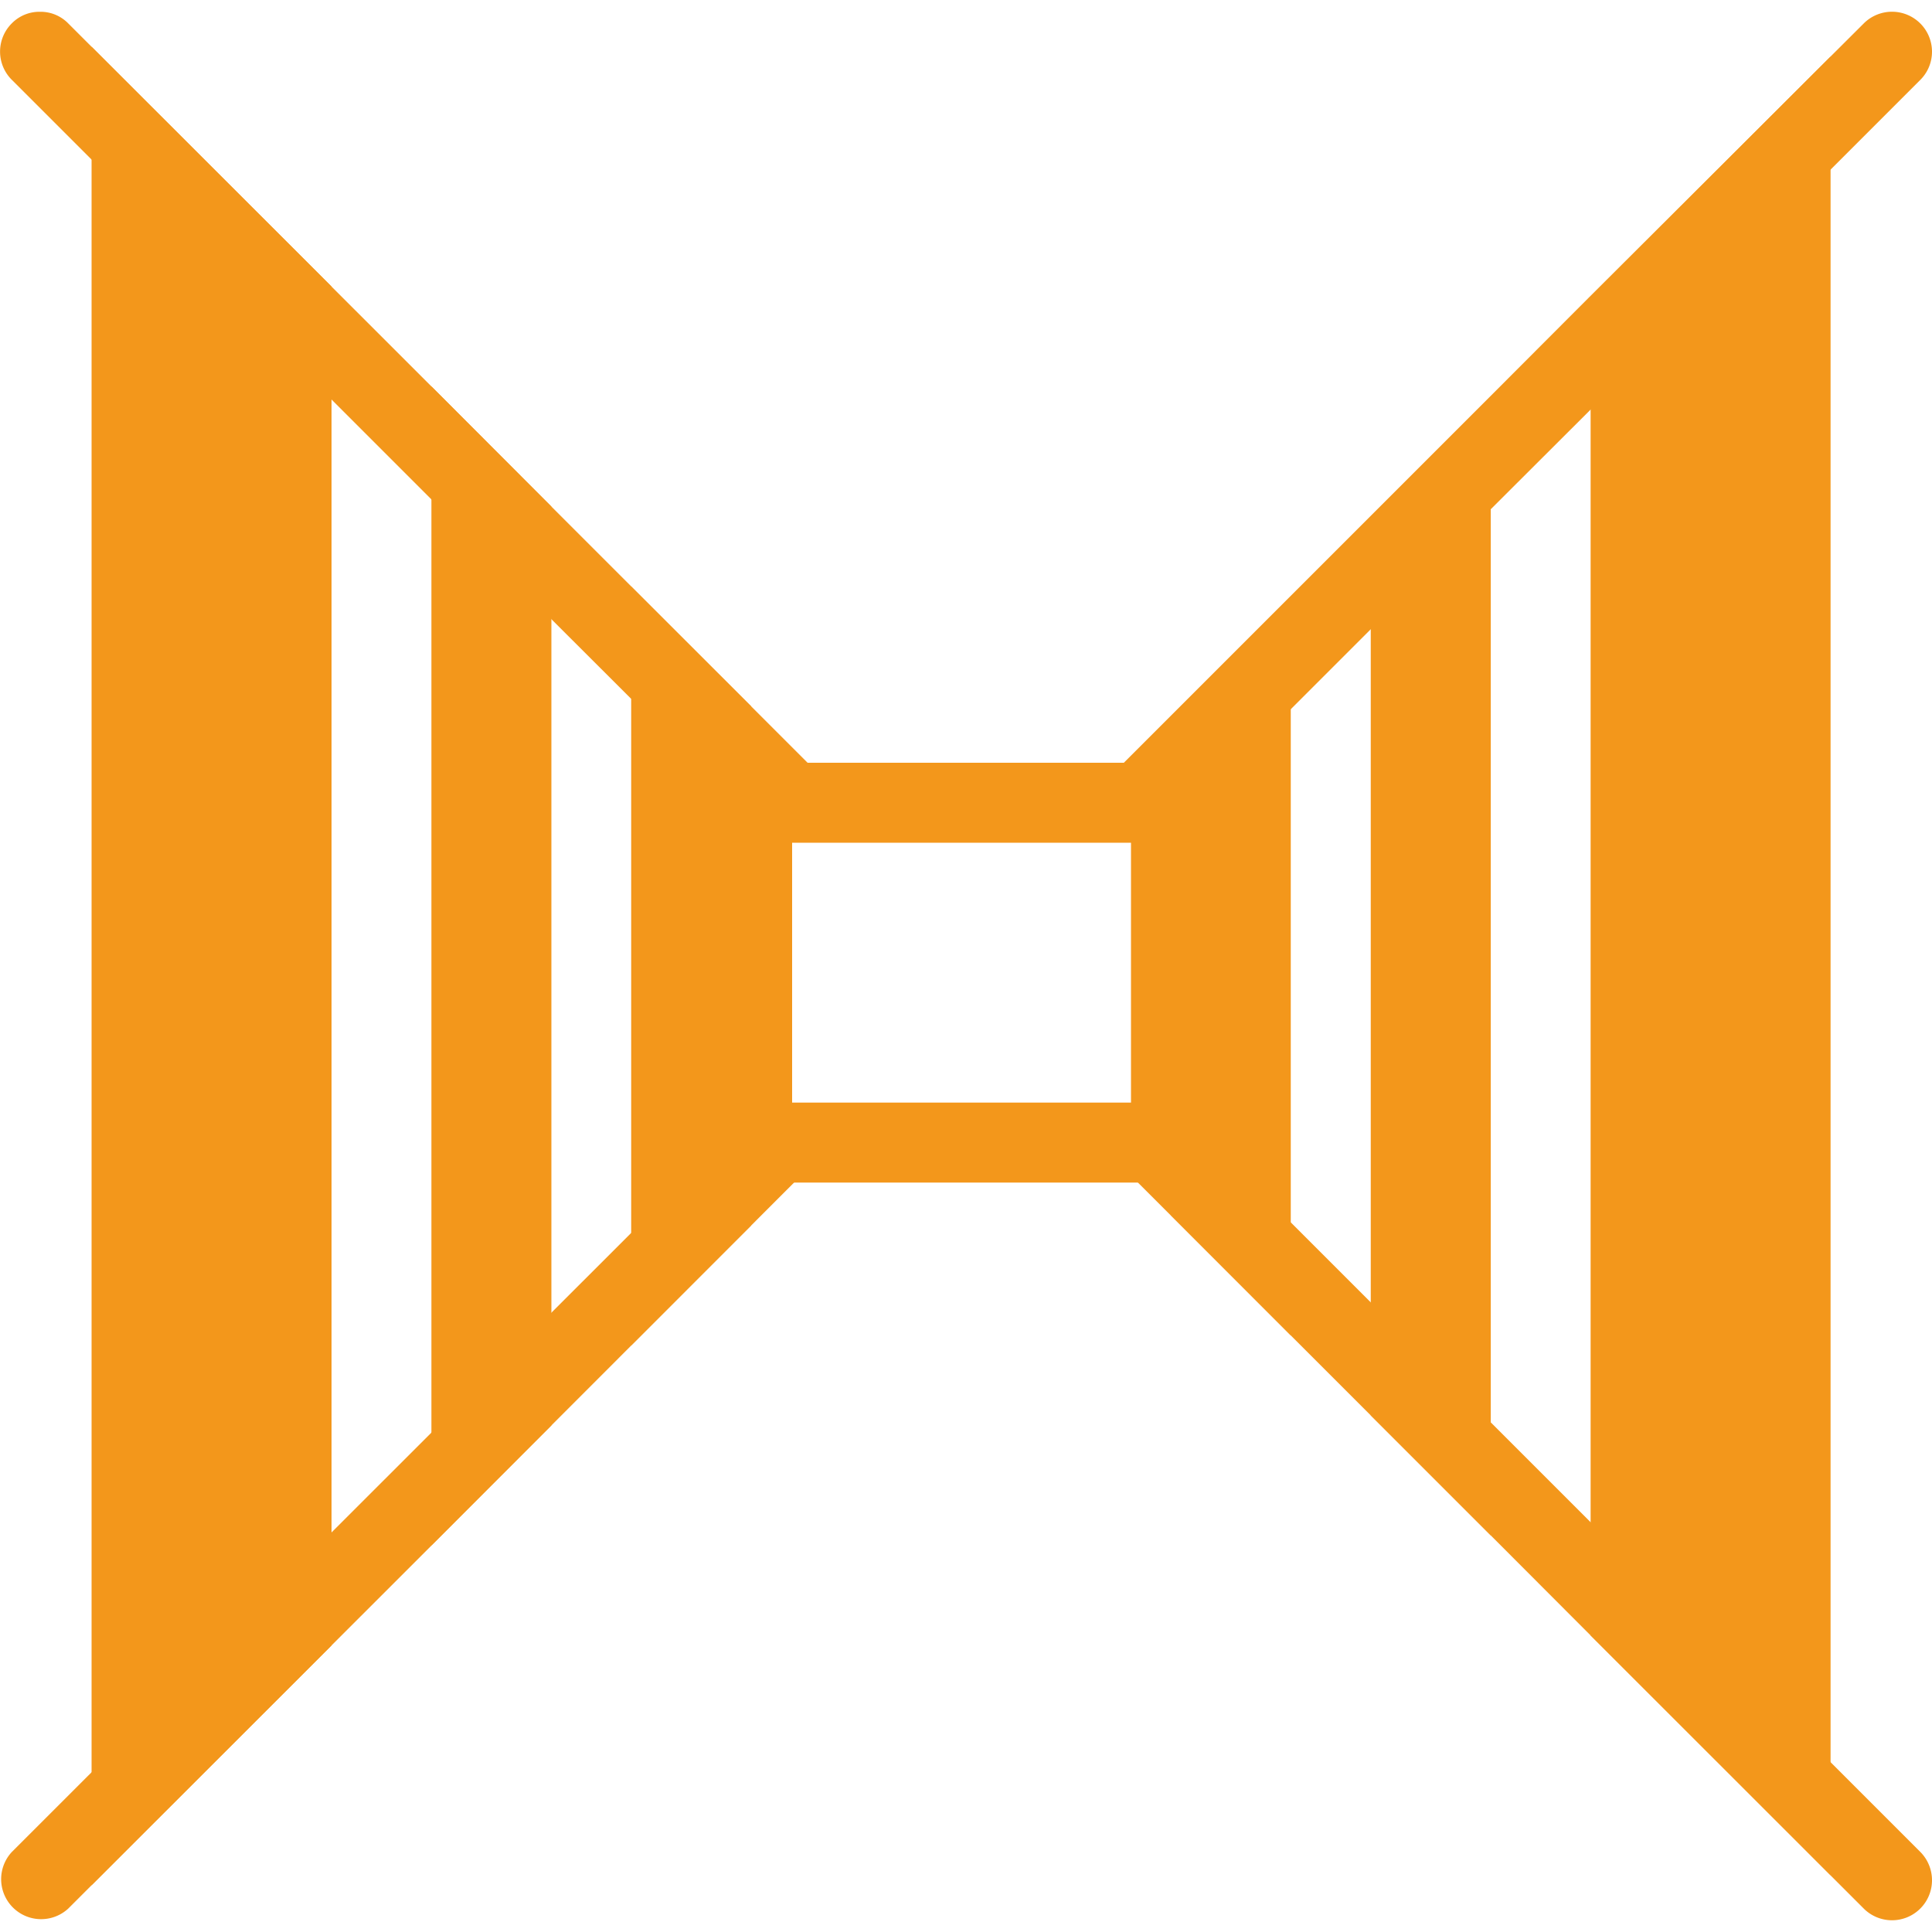 <svg id="Layer_1" data-name="Layer 1" xmlns="http://www.w3.org/2000/svg" viewBox="0 0 100 100"><defs><style>.cls-1{fill:#f3971b;}</style></defs><title>Salamanga Icon Creation</title><path class="cls-1" d="M41.89,39.57,39,42.49l-.09-.09L22.33,25.85l-5.17-5.17L.61,4.13a2.06,2.06,0,0,1,0-2.92A2,2,0,0,1,2.07.61a2,2,0,0,1,1.46.6L22.33,20l6.21,6.22Z"/><path class="cls-1" d="M100,2.67a2.06,2.06,0,0,1-.6,1.46L82.33,21.2l-5.17,5.16L66.81,36.71,61,42.49l-.42-.42-2.5-2.5,19-19,5.17-5.18L96.47,1.21A2.07,2.07,0,0,1,100,2.67Z"/><path class="cls-1" d="M41.89,60.42,28.54,73.78,22.33,80,3.53,98.79A2.07,2.07,0,0,1,.61,95.86L39,57.49Z"/><path class="cls-1" d="M100,97.33a2.07,2.07,0,0,1-3.53,1.46L82.33,84.65l-5.17-5.18-19-19,2.5-2.5.42-.43L99.4,95.86A2.08,2.08,0,0,1,100,97.33Z"/><polygon class="cls-1" points="94.75 2.93 94.75 97.06 82.33 84.65 82.33 15.35 94.75 2.93"/><polygon class="cls-1" points="17.16 14.83 17.16 85.17 4.74 97.58 4.74 2.42 17.16 14.83"/><polygon class="cls-1" points="28.54 73.78 28.54 67.93 28.54 32.05 28.54 26.22 22.33 20 22.33 25.85 22.33 74.14 22.33 79.99 28.54 73.78"/><polygon class="cls-1" points="77.16 20.53 77.16 79.47 70.95 73.26 70.95 26.74 77.16 20.53"/><polygon class="cls-1" points="66.81 30.88 66.81 69.12 60.61 62.91 60.61 37.08 66.81 30.88"/><polygon class="cls-1" points="38.88 36.56 38.88 63.43 32.67 69.64 32.67 30.36 38.88 36.56"/><path class="cls-1" d="M36.81,39.48V61.21H62.68V39.48ZM58.54,57.07H41V43.62H58.54Z"/></svg>